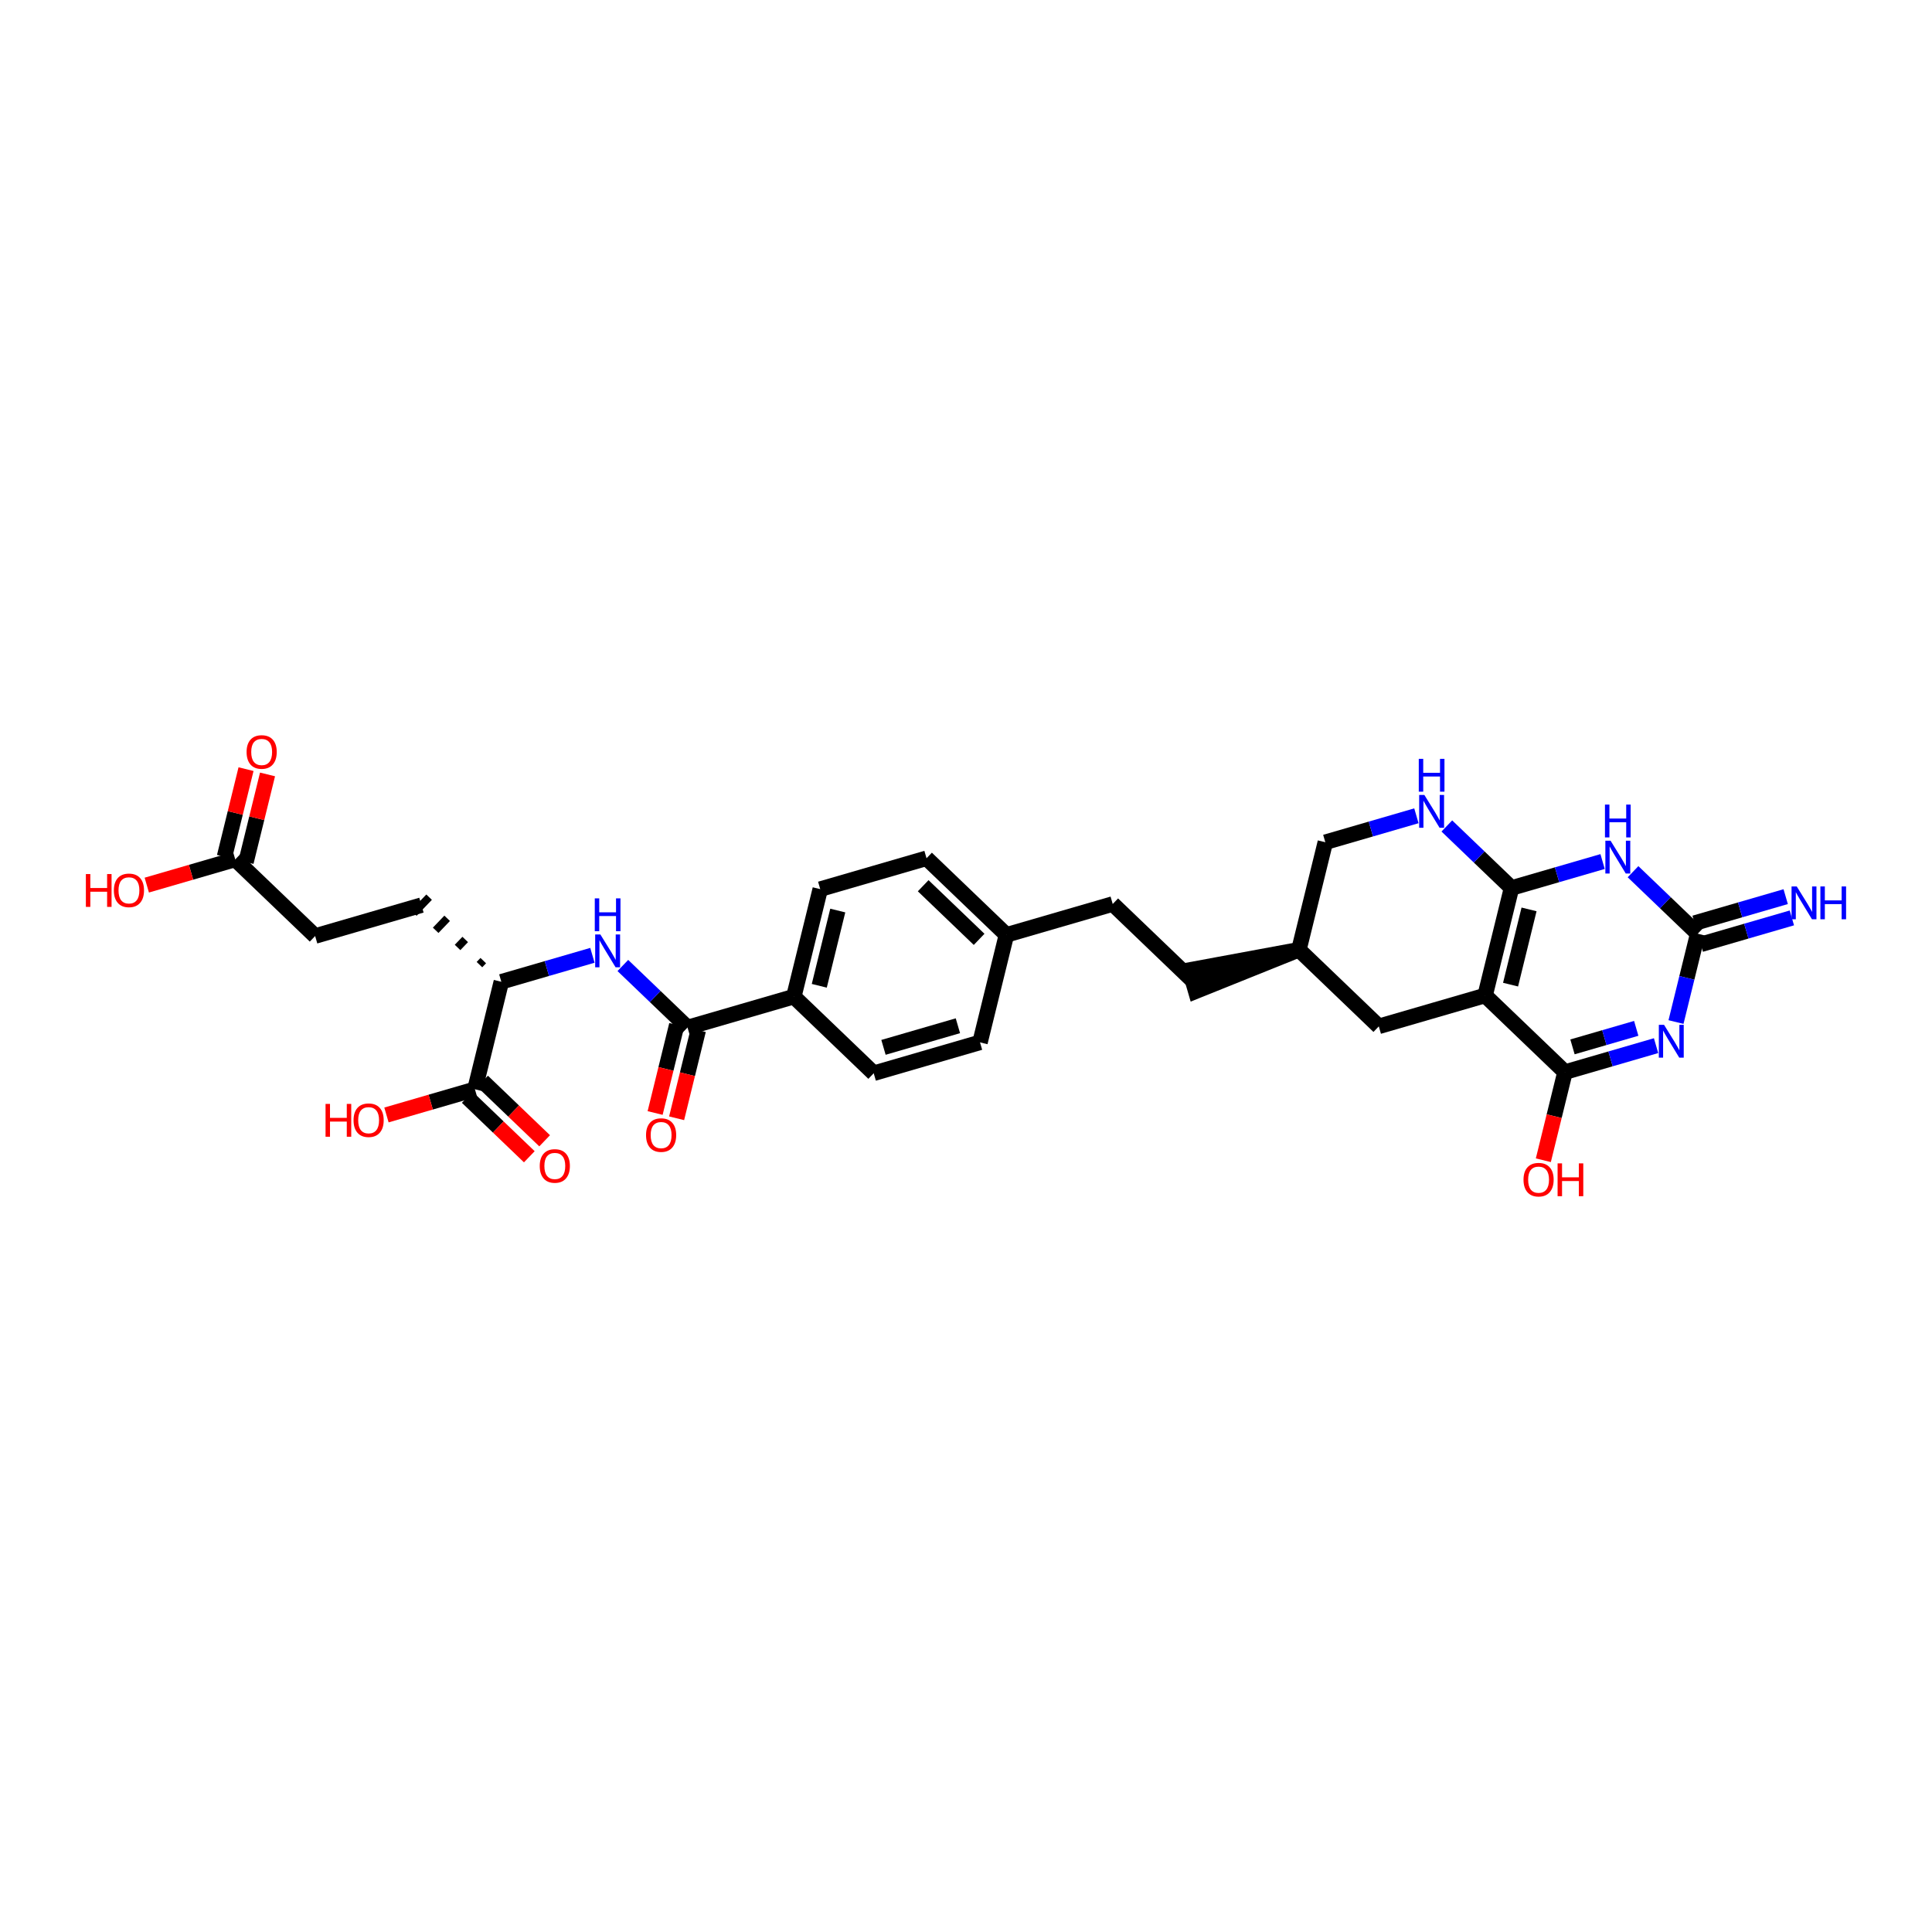 <?xml version='1.0' encoding='iso-8859-1'?>
<svg version='1.1' baseProfile='full'
              xmlns='http://www.w3.org/2000/svg'
                      xmlns:rdkit='http://www.rdkit.org/xml'
                      xmlns:xlink='http://www.w3.org/1999/xlink'
                  xml:space='preserve'
width='250px' height='250px' viewBox='0 0 250 250'>
<!-- END OF HEADER -->
<rect style='opacity:1.0;fill:#FFFFFF;stroke:none' width='250' height='250' x='0' y='0'> </rect>
<path class='bond-0 atom-0 atom-1' d='M 143.986,116.977 L 154.323,126.892' style='fill:none;fill-rule:evenodd;stroke:#000000;stroke-width:2.0px;stroke-linecap:butt;stroke-linejoin:miter;stroke-opacity:1' />
<path class='bond-1 atom-0 atom-10' d='M 143.986,116.977 L 130.23,120.973' style='fill:none;fill-rule:evenodd;stroke:#000000;stroke-width:2.0px;stroke-linecap:butt;stroke-linejoin:miter;stroke-opacity:1' />
<path class='bond-2 atom-11 atom-1' d='M 168.079,122.896 L 153.924,125.516 L 154.723,128.267 Z' style='fill:#000000;fill-rule:evenodd;fill-opacity:1;stroke:#000000;stroke-width:2.0px;stroke-linecap:butt;stroke-linejoin:miter;stroke-opacity:1;' />
<path class='bond-3 atom-2 atom-4' d='M 126.813,134.883 L 113.058,138.879' style='fill:none;fill-rule:evenodd;stroke:#000000;stroke-width:2.0px;stroke-linecap:butt;stroke-linejoin:miter;stroke-opacity:1' />
<path class='bond-3 atom-2 atom-4' d='M 123.951,132.731 L 114.322,135.528' style='fill:none;fill-rule:evenodd;stroke:#000000;stroke-width:2.0px;stroke-linecap:butt;stroke-linejoin:miter;stroke-opacity:1' />
<path class='bond-4 atom-2 atom-10' d='M 126.813,134.883 L 130.23,120.973' style='fill:none;fill-rule:evenodd;stroke:#000000;stroke-width:2.0px;stroke-linecap:butt;stroke-linejoin:miter;stroke-opacity:1' />
<path class='bond-5 atom-3 atom-5' d='M 119.893,111.058 L 106.138,115.054' style='fill:none;fill-rule:evenodd;stroke:#000000;stroke-width:2.0px;stroke-linecap:butt;stroke-linejoin:miter;stroke-opacity:1' />
<path class='bond-6 atom-3 atom-10' d='M 119.893,111.058 L 130.23,120.973' style='fill:none;fill-rule:evenodd;stroke:#000000;stroke-width:2.0px;stroke-linecap:butt;stroke-linejoin:miter;stroke-opacity:1' />
<path class='bond-6 atom-3 atom-10' d='M 119.46,114.613 L 126.697,121.553' style='fill:none;fill-rule:evenodd;stroke:#000000;stroke-width:2.0px;stroke-linecap:butt;stroke-linejoin:miter;stroke-opacity:1' />
<path class='bond-7 atom-4 atom-12' d='M 113.058,138.879 L 102.72,128.964' style='fill:none;fill-rule:evenodd;stroke:#000000;stroke-width:2.0px;stroke-linecap:butt;stroke-linejoin:miter;stroke-opacity:1' />
<path class='bond-8 atom-5 atom-12' d='M 106.138,115.054 L 102.72,128.964' style='fill:none;fill-rule:evenodd;stroke:#000000;stroke-width:2.0px;stroke-linecap:butt;stroke-linejoin:miter;stroke-opacity:1' />
<path class='bond-8 atom-5 atom-12' d='M 108.407,117.824 L 106.015,127.561' style='fill:none;fill-rule:evenodd;stroke:#000000;stroke-width:2.0px;stroke-linecap:butt;stroke-linejoin:miter;stroke-opacity:1' />
<path class='bond-9 atom-6 atom-7' d='M 54.534,117.126 L 40.779,121.122' style='fill:none;fill-rule:evenodd;stroke:#000000;stroke-width:2.0px;stroke-linecap:butt;stroke-linejoin:miter;stroke-opacity:1' />
<path class='bond-10 atom-14 atom-6' d='M 62.536,124.303 L 62.04,124.82' style='fill:none;fill-rule:evenodd;stroke:#000000;stroke-width:1.0px;stroke-linecap:butt;stroke-linejoin:miter;stroke-opacity:1' />
<path class='bond-10 atom-14 atom-6' d='M 60.199,121.566 L 59.208,122.6' style='fill:none;fill-rule:evenodd;stroke:#000000;stroke-width:1.0px;stroke-linecap:butt;stroke-linejoin:miter;stroke-opacity:1' />
<path class='bond-10 atom-14 atom-6' d='M 57.862,118.829 L 56.375,120.38' style='fill:none;fill-rule:evenodd;stroke:#000000;stroke-width:1.0px;stroke-linecap:butt;stroke-linejoin:miter;stroke-opacity:1' />
<path class='bond-10 atom-14 atom-6' d='M 55.526,116.092 L 53.543,118.16' style='fill:none;fill-rule:evenodd;stroke:#000000;stroke-width:1.0px;stroke-linecap:butt;stroke-linejoin:miter;stroke-opacity:1' />
<path class='bond-11 atom-7 atom-15' d='M 40.779,121.122 L 30.441,111.207' style='fill:none;fill-rule:evenodd;stroke:#000000;stroke-width:2.0px;stroke-linecap:butt;stroke-linejoin:miter;stroke-opacity:1' />
<path class='bond-12 atom-8 atom-11' d='M 178.416,132.811 L 168.079,122.896' style='fill:none;fill-rule:evenodd;stroke:#000000;stroke-width:2.0px;stroke-linecap:butt;stroke-linejoin:miter;stroke-opacity:1' />
<path class='bond-13 atom-8 atom-13' d='M 178.416,132.811 L 192.171,128.815' style='fill:none;fill-rule:evenodd;stroke:#000000;stroke-width:2.0px;stroke-linecap:butt;stroke-linejoin:miter;stroke-opacity:1' />
<path class='bond-14 atom-9 atom-11' d='M 171.496,108.986 L 168.079,122.896' style='fill:none;fill-rule:evenodd;stroke:#000000;stroke-width:2.0px;stroke-linecap:butt;stroke-linejoin:miter;stroke-opacity:1' />
<path class='bond-15 atom-9 atom-22' d='M 171.496,108.986 L 177.389,107.275' style='fill:none;fill-rule:evenodd;stroke:#000000;stroke-width:2.0px;stroke-linecap:butt;stroke-linejoin:miter;stroke-opacity:1' />
<path class='bond-15 atom-9 atom-22' d='M 177.389,107.275 L 183.282,105.563' style='fill:none;fill-rule:evenodd;stroke:#0000FF;stroke-width:2.0px;stroke-linecap:butt;stroke-linejoin:miter;stroke-opacity:1' />
<path class='bond-16 atom-12 atom-17' d='M 102.72,128.964 L 88.965,132.96' style='fill:none;fill-rule:evenodd;stroke:#000000;stroke-width:2.0px;stroke-linecap:butt;stroke-linejoin:miter;stroke-opacity:1' />
<path class='bond-17 atom-13 atom-16' d='M 192.171,128.815 L 195.589,114.905' style='fill:none;fill-rule:evenodd;stroke:#000000;stroke-width:2.0px;stroke-linecap:butt;stroke-linejoin:miter;stroke-opacity:1' />
<path class='bond-17 atom-13 atom-16' d='M 195.466,127.412 L 197.858,117.675' style='fill:none;fill-rule:evenodd;stroke:#000000;stroke-width:2.0px;stroke-linecap:butt;stroke-linejoin:miter;stroke-opacity:1' />
<path class='bond-18 atom-13 atom-18' d='M 192.171,128.815 L 202.509,138.73' style='fill:none;fill-rule:evenodd;stroke:#000000;stroke-width:2.0px;stroke-linecap:butt;stroke-linejoin:miter;stroke-opacity:1' />
<path class='bond-19 atom-14 atom-19' d='M 64.872,127.041 L 61.455,140.951' style='fill:none;fill-rule:evenodd;stroke:#000000;stroke-width:2.0px;stroke-linecap:butt;stroke-linejoin:miter;stroke-opacity:1' />
<path class='bond-20 atom-14 atom-23' d='M 64.872,127.041 L 70.765,125.329' style='fill:none;fill-rule:evenodd;stroke:#000000;stroke-width:2.0px;stroke-linecap:butt;stroke-linejoin:miter;stroke-opacity:1' />
<path class='bond-20 atom-14 atom-23' d='M 70.765,125.329 L 76.658,123.617' style='fill:none;fill-rule:evenodd;stroke:#0000FF;stroke-width:2.0px;stroke-linecap:butt;stroke-linejoin:miter;stroke-opacity:1' />
<path class='bond-21 atom-15 atom-26' d='M 31.832,111.549 L 33.225,105.88' style='fill:none;fill-rule:evenodd;stroke:#000000;stroke-width:2.0px;stroke-linecap:butt;stroke-linejoin:miter;stroke-opacity:1' />
<path class='bond-21 atom-15 atom-26' d='M 33.225,105.88 L 34.618,100.211' style='fill:none;fill-rule:evenodd;stroke:#FF0000;stroke-width:2.0px;stroke-linecap:butt;stroke-linejoin:miter;stroke-opacity:1' />
<path class='bond-21 atom-15 atom-26' d='M 29.05,110.865 L 30.443,105.196' style='fill:none;fill-rule:evenodd;stroke:#000000;stroke-width:2.0px;stroke-linecap:butt;stroke-linejoin:miter;stroke-opacity:1' />
<path class='bond-21 atom-15 atom-26' d='M 30.443,105.196 L 31.836,99.527' style='fill:none;fill-rule:evenodd;stroke:#FF0000;stroke-width:2.0px;stroke-linecap:butt;stroke-linejoin:miter;stroke-opacity:1' />
<path class='bond-22 atom-15 atom-27' d='M 30.441,111.207 L 24.718,112.87' style='fill:none;fill-rule:evenodd;stroke:#000000;stroke-width:2.0px;stroke-linecap:butt;stroke-linejoin:miter;stroke-opacity:1' />
<path class='bond-22 atom-15 atom-27' d='M 24.718,112.87 L 18.994,114.532' style='fill:none;fill-rule:evenodd;stroke:#FF0000;stroke-width:2.0px;stroke-linecap:butt;stroke-linejoin:miter;stroke-opacity:1' />
<path class='bond-23 atom-16 atom-22' d='M 195.589,114.905 L 191.404,110.892' style='fill:none;fill-rule:evenodd;stroke:#000000;stroke-width:2.0px;stroke-linecap:butt;stroke-linejoin:miter;stroke-opacity:1' />
<path class='bond-23 atom-16 atom-22' d='M 191.404,110.892 L 187.22,106.879' style='fill:none;fill-rule:evenodd;stroke:#0000FF;stroke-width:2.0px;stroke-linecap:butt;stroke-linejoin:miter;stroke-opacity:1' />
<path class='bond-24 atom-16 atom-24' d='M 195.589,114.905 L 201.482,113.194' style='fill:none;fill-rule:evenodd;stroke:#000000;stroke-width:2.0px;stroke-linecap:butt;stroke-linejoin:miter;stroke-opacity:1' />
<path class='bond-24 atom-16 atom-24' d='M 201.482,113.194 L 207.375,111.482' style='fill:none;fill-rule:evenodd;stroke:#0000FF;stroke-width:2.0px;stroke-linecap:butt;stroke-linejoin:miter;stroke-opacity:1' />
<path class='bond-25 atom-17 atom-23' d='M 88.965,132.96 L 84.781,128.947' style='fill:none;fill-rule:evenodd;stroke:#000000;stroke-width:2.0px;stroke-linecap:butt;stroke-linejoin:miter;stroke-opacity:1' />
<path class='bond-25 atom-17 atom-23' d='M 84.781,128.947 L 80.596,124.933' style='fill:none;fill-rule:evenodd;stroke:#0000FF;stroke-width:2.0px;stroke-linecap:butt;stroke-linejoin:miter;stroke-opacity:1' />
<path class='bond-26 atom-17 atom-28' d='M 87.574,132.618 L 86.173,138.32' style='fill:none;fill-rule:evenodd;stroke:#000000;stroke-width:2.0px;stroke-linecap:butt;stroke-linejoin:miter;stroke-opacity:1' />
<path class='bond-26 atom-17 atom-28' d='M 86.173,138.32 L 84.772,144.022' style='fill:none;fill-rule:evenodd;stroke:#FF0000;stroke-width:2.0px;stroke-linecap:butt;stroke-linejoin:miter;stroke-opacity:1' />
<path class='bond-26 atom-17 atom-28' d='M 90.356,133.301 L 88.955,139.003' style='fill:none;fill-rule:evenodd;stroke:#000000;stroke-width:2.0px;stroke-linecap:butt;stroke-linejoin:miter;stroke-opacity:1' />
<path class='bond-26 atom-17 atom-28' d='M 88.955,139.003 L 87.554,144.705' style='fill:none;fill-rule:evenodd;stroke:#FF0000;stroke-width:2.0px;stroke-linecap:butt;stroke-linejoin:miter;stroke-opacity:1' />
<path class='bond-27 atom-18 atom-25' d='M 202.509,138.73 L 208.402,137.018' style='fill:none;fill-rule:evenodd;stroke:#000000;stroke-width:2.0px;stroke-linecap:butt;stroke-linejoin:miter;stroke-opacity:1' />
<path class='bond-27 atom-18 atom-25' d='M 208.402,137.018 L 214.295,135.306' style='fill:none;fill-rule:evenodd;stroke:#0000FF;stroke-width:2.0px;stroke-linecap:butt;stroke-linejoin:miter;stroke-opacity:1' />
<path class='bond-27 atom-18 atom-25' d='M 203.478,135.465 L 207.603,134.267' style='fill:none;fill-rule:evenodd;stroke:#000000;stroke-width:2.0px;stroke-linecap:butt;stroke-linejoin:miter;stroke-opacity:1' />
<path class='bond-27 atom-18 atom-25' d='M 207.603,134.267 L 211.728,133.069' style='fill:none;fill-rule:evenodd;stroke:#0000FF;stroke-width:2.0px;stroke-linecap:butt;stroke-linejoin:miter;stroke-opacity:1' />
<path class='bond-28 atom-18 atom-29' d='M 202.509,138.73 L 201.108,144.432' style='fill:none;fill-rule:evenodd;stroke:#000000;stroke-width:2.0px;stroke-linecap:butt;stroke-linejoin:miter;stroke-opacity:1' />
<path class='bond-28 atom-18 atom-29' d='M 201.108,144.432 L 199.708,150.134' style='fill:none;fill-rule:evenodd;stroke:#FF0000;stroke-width:2.0px;stroke-linecap:butt;stroke-linejoin:miter;stroke-opacity:1' />
<path class='bond-29 atom-19 atom-30' d='M 60.463,141.984 L 64.478,145.835' style='fill:none;fill-rule:evenodd;stroke:#000000;stroke-width:2.0px;stroke-linecap:butt;stroke-linejoin:miter;stroke-opacity:1' />
<path class='bond-29 atom-19 atom-30' d='M 64.478,145.835 L 68.493,149.685' style='fill:none;fill-rule:evenodd;stroke:#FF0000;stroke-width:2.0px;stroke-linecap:butt;stroke-linejoin:miter;stroke-opacity:1' />
<path class='bond-29 atom-19 atom-30' d='M 62.446,139.917 L 66.461,143.767' style='fill:none;fill-rule:evenodd;stroke:#000000;stroke-width:2.0px;stroke-linecap:butt;stroke-linejoin:miter;stroke-opacity:1' />
<path class='bond-29 atom-19 atom-30' d='M 66.461,143.767 L 70.476,147.618' style='fill:none;fill-rule:evenodd;stroke:#FF0000;stroke-width:2.0px;stroke-linecap:butt;stroke-linejoin:miter;stroke-opacity:1' />
<path class='bond-30 atom-19 atom-31' d='M 61.455,140.951 L 55.731,142.613' style='fill:none;fill-rule:evenodd;stroke:#000000;stroke-width:2.0px;stroke-linecap:butt;stroke-linejoin:miter;stroke-opacity:1' />
<path class='bond-30 atom-19 atom-31' d='M 55.731,142.613 L 50.008,144.276' style='fill:none;fill-rule:evenodd;stroke:#FF0000;stroke-width:2.0px;stroke-linecap:butt;stroke-linejoin:miter;stroke-opacity:1' />
<path class='bond-31 atom-20 atom-21' d='M 220.081,122.2 L 225.974,120.488' style='fill:none;fill-rule:evenodd;stroke:#000000;stroke-width:2.0px;stroke-linecap:butt;stroke-linejoin:miter;stroke-opacity:1' />
<path class='bond-31 atom-20 atom-21' d='M 225.974,120.488 L 231.867,118.776' style='fill:none;fill-rule:evenodd;stroke:#0000FF;stroke-width:2.0px;stroke-linecap:butt;stroke-linejoin:miter;stroke-opacity:1' />
<path class='bond-31 atom-20 atom-21' d='M 219.282,119.449 L 225.175,117.737' style='fill:none;fill-rule:evenodd;stroke:#000000;stroke-width:2.0px;stroke-linecap:butt;stroke-linejoin:miter;stroke-opacity:1' />
<path class='bond-31 atom-20 atom-21' d='M 225.175,117.737 L 231.068,116.025' style='fill:none;fill-rule:evenodd;stroke:#0000FF;stroke-width:2.0px;stroke-linecap:butt;stroke-linejoin:miter;stroke-opacity:1' />
<path class='bond-32 atom-20 atom-24' d='M 219.682,120.824 L 215.497,116.811' style='fill:none;fill-rule:evenodd;stroke:#000000;stroke-width:2.0px;stroke-linecap:butt;stroke-linejoin:miter;stroke-opacity:1' />
<path class='bond-32 atom-20 atom-24' d='M 215.497,116.811 L 211.313,112.798' style='fill:none;fill-rule:evenodd;stroke:#0000FF;stroke-width:2.0px;stroke-linecap:butt;stroke-linejoin:miter;stroke-opacity:1' />
<path class='bond-33 atom-20 atom-25' d='M 219.682,120.824 L 218.278,126.538' style='fill:none;fill-rule:evenodd;stroke:#000000;stroke-width:2.0px;stroke-linecap:butt;stroke-linejoin:miter;stroke-opacity:1' />
<path class='bond-33 atom-20 atom-25' d='M 218.278,126.538 L 216.874,132.252' style='fill:none;fill-rule:evenodd;stroke:#0000FF;stroke-width:2.0px;stroke-linecap:butt;stroke-linejoin:miter;stroke-opacity:1' />
<path  class='atom-21' d='M 232.498 114.705
L 233.89 116.955
Q 234.028 117.177, 234.25 117.579
Q 234.472 117.981, 234.484 118.005
L 234.484 114.705
L 235.048 114.705
L 235.048 118.953
L 234.466 118.953
L 232.972 116.493
Q 232.798 116.205, 232.612 115.875
Q 232.432 115.545, 232.378 115.443
L 232.378 118.953
L 231.826 118.953
L 231.826 114.705
L 232.498 114.705
' fill='#0000FF'/>
<path  class='atom-21' d='M 235.558 114.705
L 236.134 114.705
L 236.134 116.511
L 238.306 116.511
L 238.306 114.705
L 238.882 114.705
L 238.882 118.953
L 238.306 118.953
L 238.306 116.991
L 236.134 116.991
L 236.134 118.953
L 235.558 118.953
L 235.558 114.705
' fill='#0000FF'/>
<path  class='atom-22' d='M 184.312 102.867
L 185.704 105.117
Q 185.842 105.339, 186.064 105.741
Q 186.286 106.143, 186.298 106.167
L 186.298 102.867
L 186.862 102.867
L 186.862 107.115
L 186.28 107.115
L 184.786 104.655
Q 184.612 104.367, 184.426 104.037
Q 184.246 103.707, 184.192 103.605
L 184.192 107.115
L 183.64 107.115
L 183.64 102.867
L 184.312 102.867
' fill='#0000FF'/>
<path  class='atom-22' d='M 183.589 98.194
L 184.165 98.194
L 184.165 100
L 186.337 100
L 186.337 98.194
L 186.913 98.194
L 186.913 102.442
L 186.337 102.442
L 186.337 100.48
L 184.165 100.48
L 184.165 102.442
L 183.589 102.442
L 183.589 98.194
' fill='#0000FF'/>
<path  class='atom-23' d='M 77.688 120.921
L 79.08 123.171
Q 79.218 123.393, 79.44 123.795
Q 79.662 124.197, 79.674 124.221
L 79.674 120.921
L 80.238 120.921
L 80.238 125.169
L 79.656 125.169
L 78.162 122.709
Q 77.988 122.421, 77.802 122.091
Q 77.622 121.761, 77.568 121.659
L 77.568 125.169
L 77.016 125.169
L 77.016 120.921
L 77.688 120.921
' fill='#0000FF'/>
<path  class='atom-23' d='M 76.965 116.248
L 77.541 116.248
L 77.541 118.054
L 79.713 118.054
L 79.713 116.248
L 80.289 116.248
L 80.289 120.496
L 79.713 120.496
L 79.713 118.534
L 77.541 118.534
L 77.541 120.496
L 76.965 120.496
L 76.965 116.248
' fill='#0000FF'/>
<path  class='atom-24' d='M 208.405 108.786
L 209.797 111.036
Q 209.935 111.258, 210.157 111.66
Q 210.379 112.062, 210.391 112.086
L 210.391 108.786
L 210.955 108.786
L 210.955 113.034
L 210.373 113.034
L 208.879 110.574
Q 208.705 110.286, 208.519 109.956
Q 208.339 109.626, 208.285 109.524
L 208.285 113.034
L 207.733 113.034
L 207.733 108.786
L 208.405 108.786
' fill='#0000FF'/>
<path  class='atom-24' d='M 207.682 104.113
L 208.258 104.113
L 208.258 105.919
L 210.43 105.919
L 210.43 104.113
L 211.006 104.113
L 211.006 108.361
L 210.43 108.361
L 210.43 106.399
L 208.258 106.399
L 208.258 108.361
L 207.682 108.361
L 207.682 104.113
' fill='#0000FF'/>
<path  class='atom-25' d='M 215.325 132.61
L 216.717 134.86
Q 216.855 135.082, 217.077 135.484
Q 217.299 135.886, 217.311 135.91
L 217.311 132.61
L 217.875 132.61
L 217.875 136.858
L 217.293 136.858
L 215.799 134.398
Q 215.625 134.11, 215.439 133.78
Q 215.259 133.45, 215.205 133.348
L 215.205 136.858
L 214.653 136.858
L 214.653 132.61
L 215.325 132.61
' fill='#0000FF'/>
<path  class='atom-26' d='M 31.909 97.309
Q 31.909 96.289, 32.413 95.719
Q 32.917 95.149, 33.859 95.149
Q 34.801 95.149, 35.305 95.719
Q 35.809 96.289, 35.809 97.309
Q 35.809 98.341, 35.299 98.929
Q 34.789 99.511, 33.859 99.511
Q 32.923 99.511, 32.413 98.929
Q 31.909 98.347, 31.909 97.309
M 33.859 99.031
Q 34.507 99.031, 34.855 98.599
Q 35.209 98.161, 35.209 97.309
Q 35.209 96.475, 34.855 96.055
Q 34.507 95.629, 33.859 95.629
Q 33.211 95.629, 32.857 96.049
Q 32.509 96.469, 32.509 97.309
Q 32.509 98.167, 32.857 98.599
Q 33.211 99.031, 33.859 99.031
' fill='#FF0000'/>
<path  class='atom-27' d='M 11.112 113.103
L 11.688 113.103
L 11.688 114.909
L 13.86 114.909
L 13.86 113.103
L 14.436 113.103
L 14.436 117.351
L 13.86 117.351
L 13.86 115.389
L 11.688 115.389
L 11.688 117.351
L 11.112 117.351
L 11.112 113.103
' fill='#FF0000'/>
<path  class='atom-27' d='M 14.736 115.215
Q 14.736 114.195, 15.24 113.625
Q 15.744 113.055, 16.686 113.055
Q 17.628 113.055, 18.132 113.625
Q 18.636 114.195, 18.636 115.215
Q 18.636 116.247, 18.126 116.835
Q 17.616 117.417, 16.686 117.417
Q 15.75 117.417, 15.24 116.835
Q 14.736 116.253, 14.736 115.215
M 16.686 116.937
Q 17.334 116.937, 17.682 116.505
Q 18.036 116.067, 18.036 115.215
Q 18.036 114.381, 17.682 113.961
Q 17.334 113.535, 16.686 113.535
Q 16.038 113.535, 15.684 113.955
Q 15.336 114.375, 15.336 115.215
Q 15.336 116.073, 15.684 116.505
Q 16.038 116.937, 16.686 116.937
' fill='#FF0000'/>
<path  class='atom-28' d='M 83.598 146.882
Q 83.598 145.862, 84.102 145.292
Q 84.606 144.722, 85.548 144.722
Q 86.49 144.722, 86.994 145.292
Q 87.498 145.862, 87.498 146.882
Q 87.498 147.914, 86.988 148.502
Q 86.478 149.084, 85.548 149.084
Q 84.612 149.084, 84.102 148.502
Q 83.598 147.92, 83.598 146.882
M 85.548 148.604
Q 86.196 148.604, 86.544 148.172
Q 86.898 147.734, 86.898 146.882
Q 86.898 146.048, 86.544 145.628
Q 86.196 145.202, 85.548 145.202
Q 84.9 145.202, 84.546 145.622
Q 84.198 146.042, 84.198 146.882
Q 84.198 147.74, 84.546 148.172
Q 84.9 148.604, 85.548 148.604
' fill='#FF0000'/>
<path  class='atom-29' d='M 197.142 152.652
Q 197.142 151.632, 197.646 151.062
Q 198.15 150.492, 199.092 150.492
Q 200.034 150.492, 200.538 151.062
Q 201.042 151.632, 201.042 152.652
Q 201.042 153.684, 200.532 154.272
Q 200.022 154.854, 199.092 154.854
Q 198.156 154.854, 197.646 154.272
Q 197.142 153.69, 197.142 152.652
M 199.092 154.374
Q 199.74 154.374, 200.088 153.942
Q 200.442 153.504, 200.442 152.652
Q 200.442 151.818, 200.088 151.398
Q 199.74 150.972, 199.092 150.972
Q 198.444 150.972, 198.09 151.392
Q 197.742 151.812, 197.742 152.652
Q 197.742 153.51, 198.09 153.942
Q 198.444 154.374, 199.092 154.374
' fill='#FF0000'/>
<path  class='atom-29' d='M 201.552 150.54
L 202.128 150.54
L 202.128 152.346
L 204.3 152.346
L 204.3 150.54
L 204.876 150.54
L 204.876 154.788
L 204.3 154.788
L 204.3 152.826
L 202.128 152.826
L 202.128 154.788
L 201.552 154.788
L 201.552 150.54
' fill='#FF0000'/>
<path  class='atom-30' d='M 69.843 150.877
Q 69.843 149.857, 70.347 149.287
Q 70.851 148.717, 71.793 148.717
Q 72.735 148.717, 73.239 149.287
Q 73.743 149.857, 73.743 150.877
Q 73.743 151.909, 73.233 152.497
Q 72.723 153.079, 71.793 153.079
Q 70.857 153.079, 70.347 152.497
Q 69.843 151.915, 69.843 150.877
M 71.793 152.599
Q 72.441 152.599, 72.789 152.167
Q 73.143 151.729, 73.143 150.877
Q 73.143 150.043, 72.789 149.623
Q 72.441 149.197, 71.793 149.197
Q 71.145 149.197, 70.791 149.617
Q 70.443 150.037, 70.443 150.877
Q 70.443 151.735, 70.791 152.167
Q 71.145 152.599, 71.793 152.599
' fill='#FF0000'/>
<path  class='atom-31' d='M 42.126 142.846
L 42.702 142.846
L 42.702 144.652
L 44.874 144.652
L 44.874 142.846
L 45.45 142.846
L 45.45 147.094
L 44.874 147.094
L 44.874 145.132
L 42.702 145.132
L 42.702 147.094
L 42.126 147.094
L 42.126 142.846
' fill='#FF0000'/>
<path  class='atom-31' d='M 45.75 144.958
Q 45.75 143.938, 46.254 143.368
Q 46.758 142.798, 47.7 142.798
Q 48.642 142.798, 49.146 143.368
Q 49.65 143.938, 49.65 144.958
Q 49.65 145.99, 49.14 146.578
Q 48.63 147.16, 47.7 147.16
Q 46.764 147.16, 46.254 146.578
Q 45.75 145.996, 45.75 144.958
M 47.7 146.68
Q 48.348 146.68, 48.696 146.248
Q 49.05 145.81, 49.05 144.958
Q 49.05 144.124, 48.696 143.704
Q 48.348 143.278, 47.7 143.278
Q 47.052 143.278, 46.698 143.698
Q 46.35 144.118, 46.35 144.958
Q 46.35 145.816, 46.698 146.248
Q 47.052 146.68, 47.7 146.68
' fill='#FF0000'/>
</svg>
